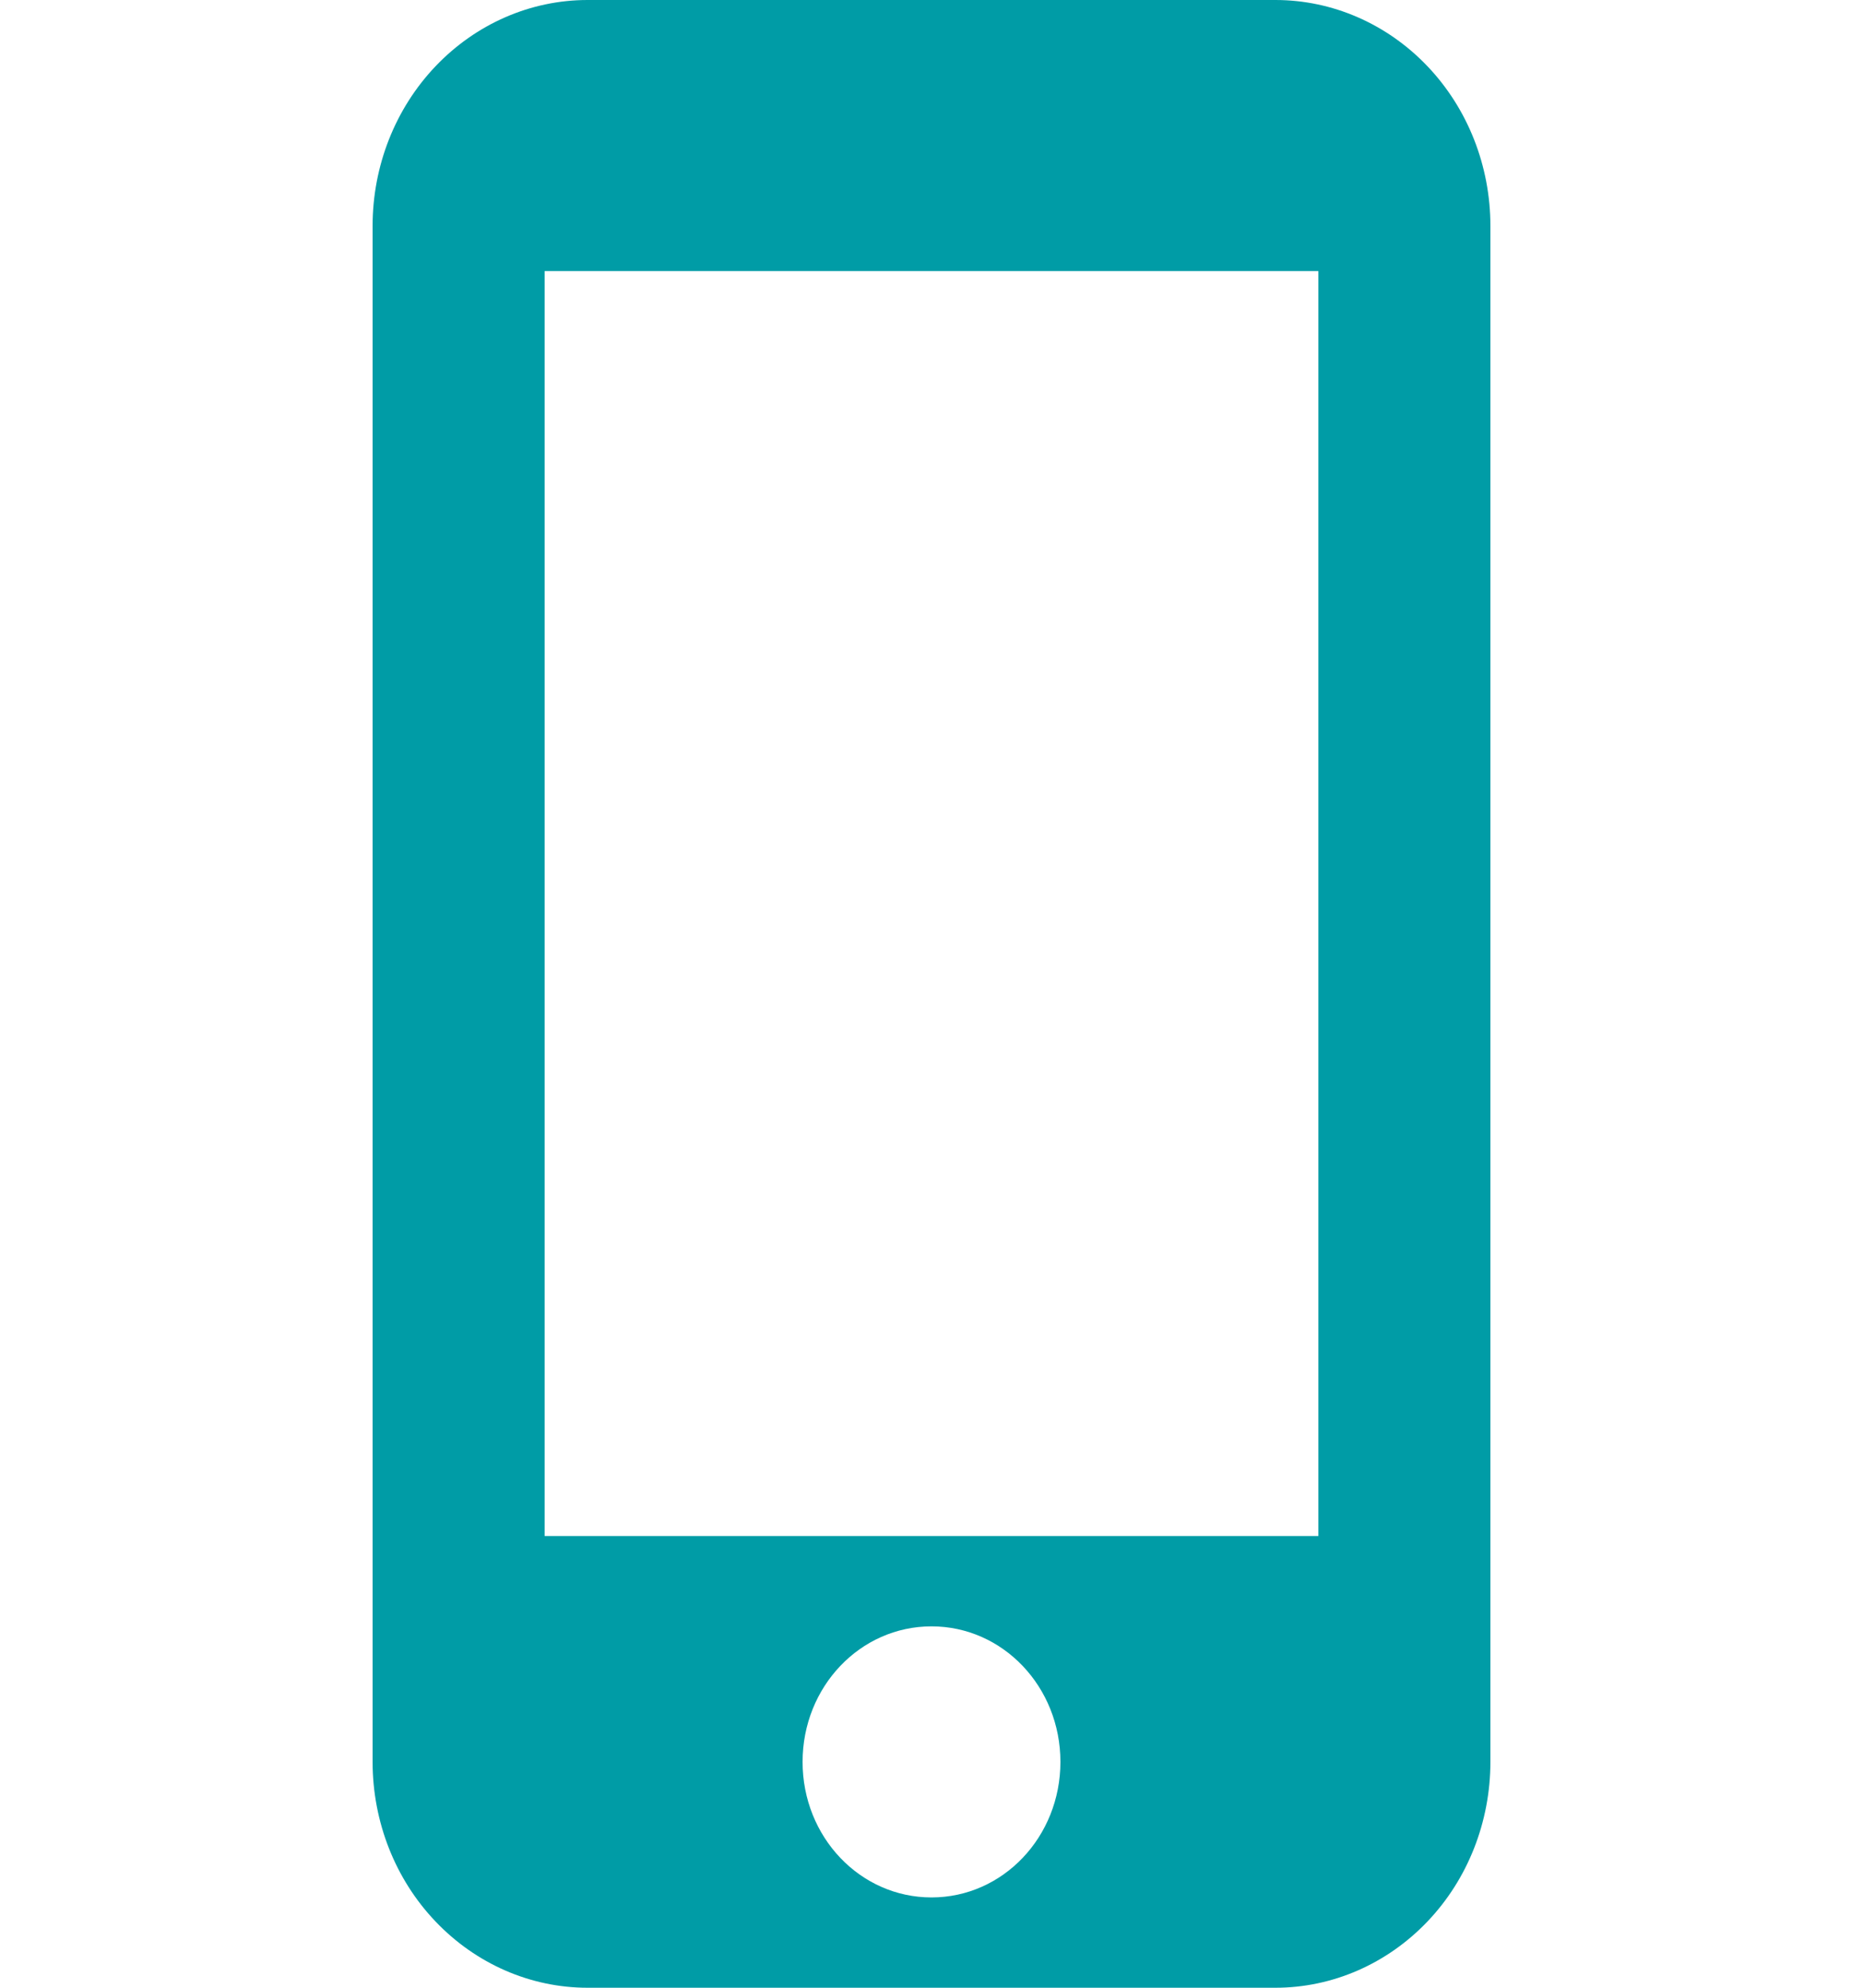<svg width="15" height="16" viewBox="0 0 15 16" fill="none" xmlns="http://www.w3.org/2000/svg">
    <path d="M10.269 0H4.731C4.272 0 3.832 0.192 3.507 0.533C3.182 0.874 3 1.336 3 1.818V14.182C3 14.664 3.182 15.127 3.507 15.467C3.832 15.808 4.272 16 4.731 16H10.269C10.728 16 11.168 15.808 11.493 15.467C11.818 15.127 12 14.664 12 14.182V1.818C12 1.336 11.818 0.874 11.493 0.533C11.168 0.192 10.728 0 10.269 0ZM7.5 15.273C6.925 15.273 6.462 14.786 6.462 14.182C6.462 13.578 6.925 13.091 7.5 13.091C8.075 13.091 8.538 13.578 8.538 14.182C8.538 14.786 8.075 15.273 7.5 15.273ZM10.615 12.364H4.385V2.182H10.615V12.364Z" fill="#009CA6"/>
</svg>
